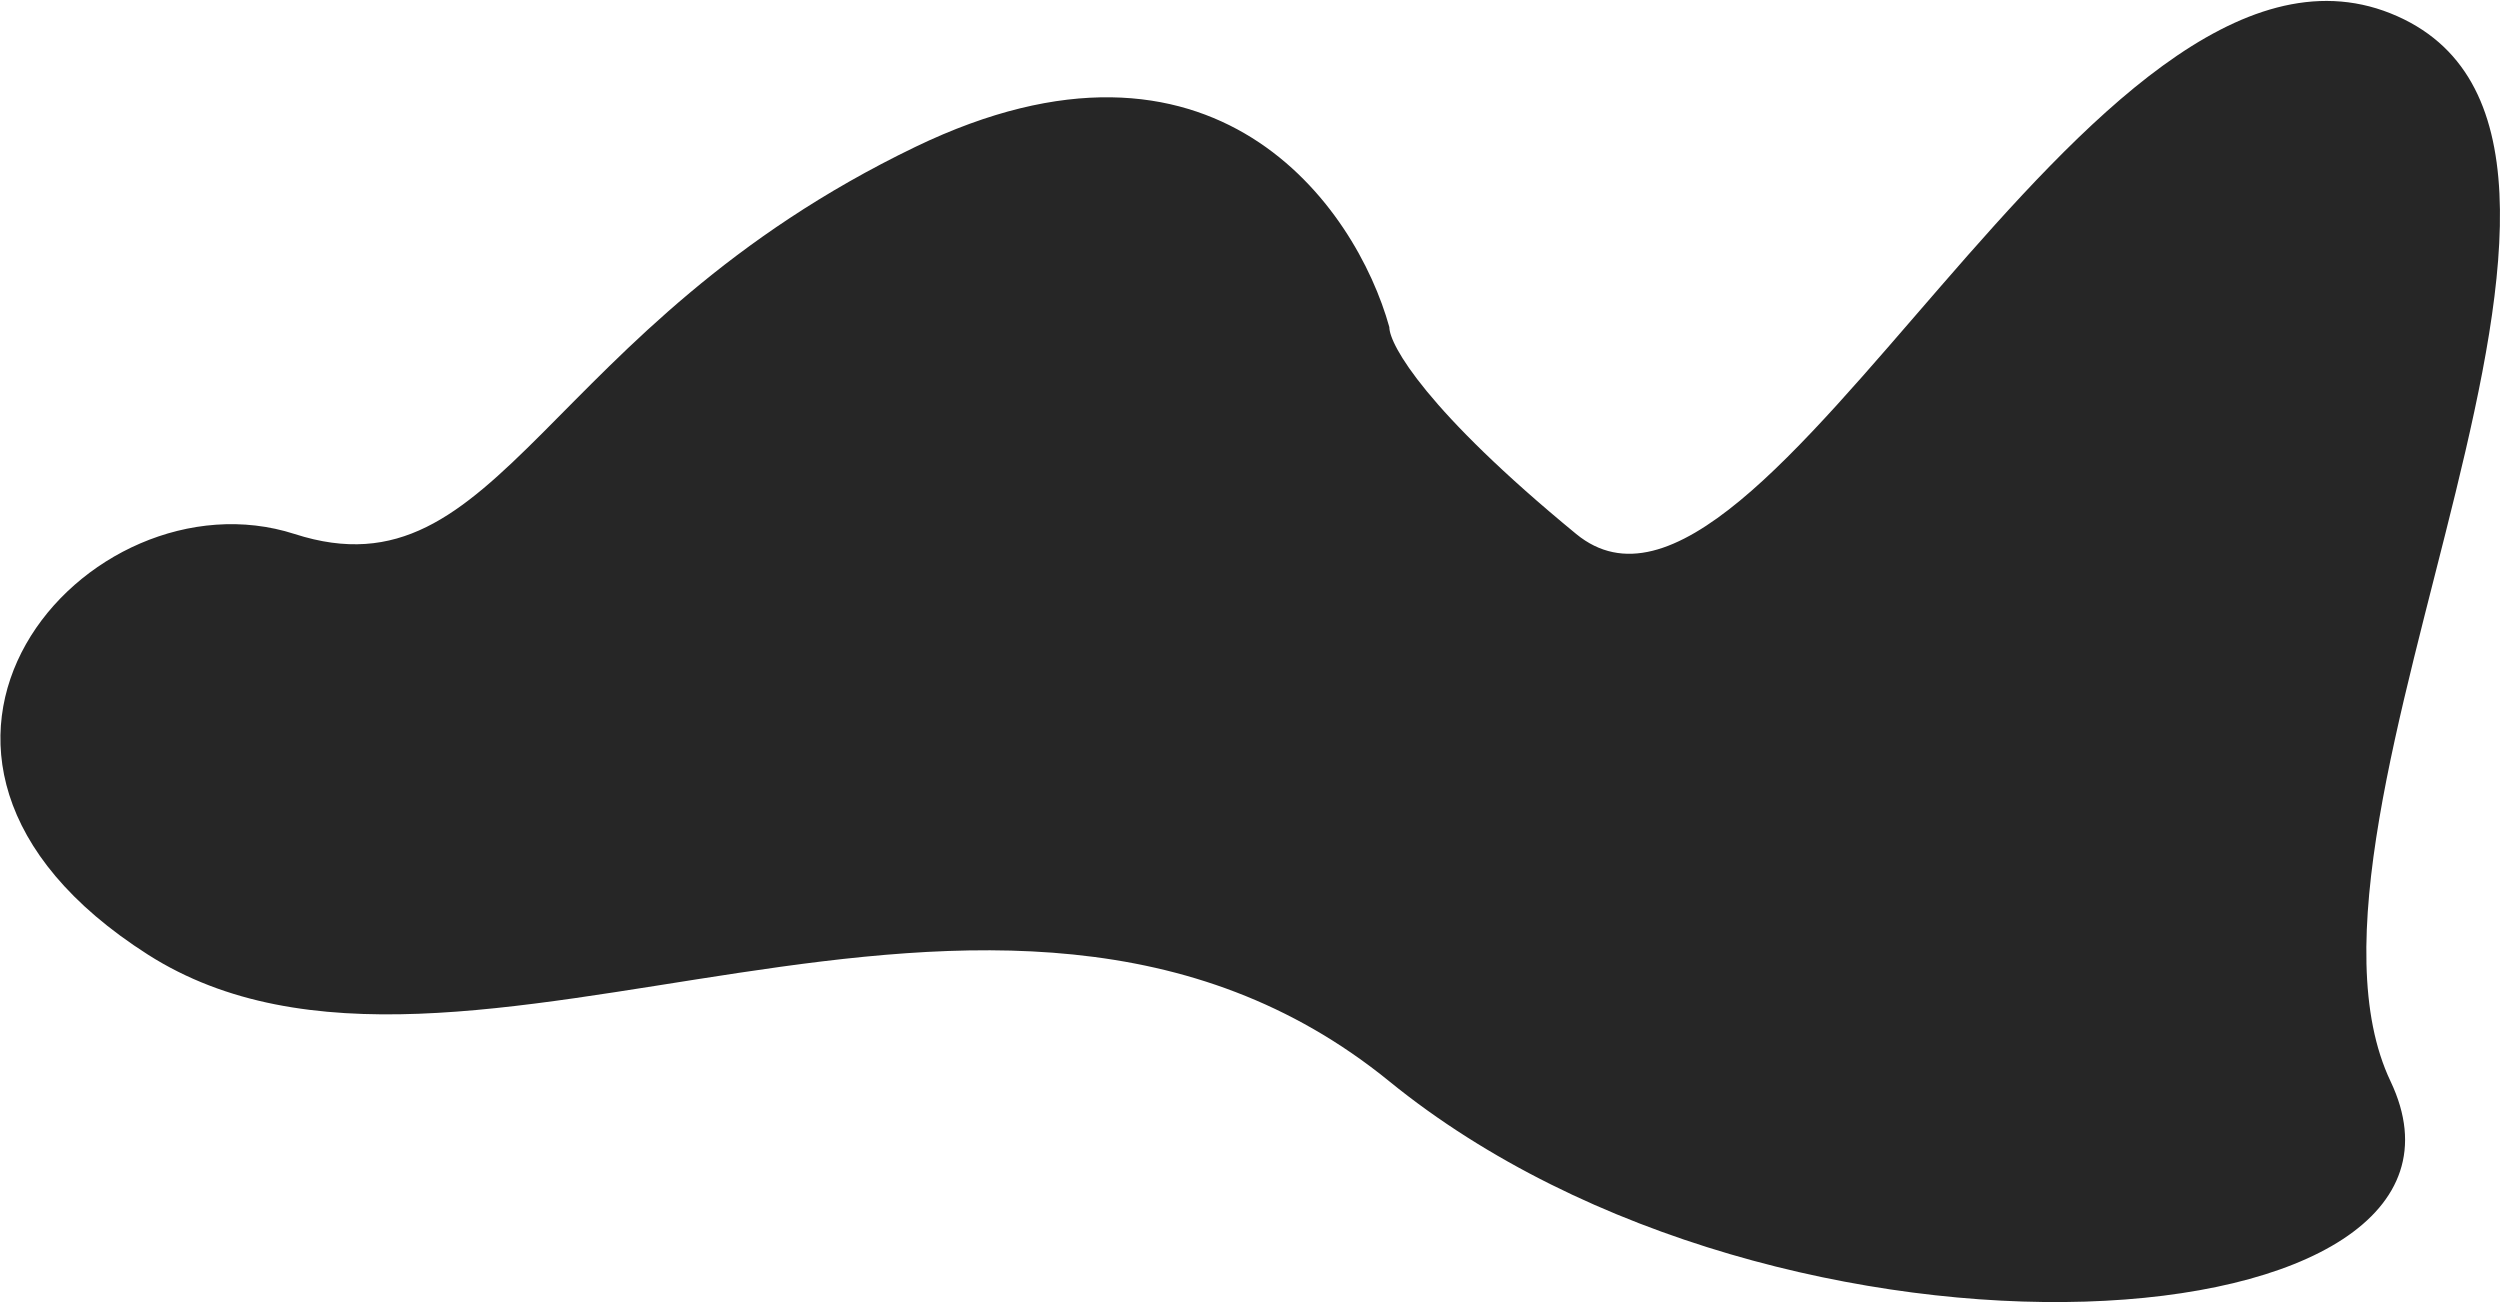 <?xml version="1.0" encoding="UTF-8"?> <svg xmlns="http://www.w3.org/2000/svg" width="1552" height="809" viewBox="0 0 1552 809" fill="none"> <path d="M568.286 91.177C753.926 1.671 841.775 128.471 862.494 203.058C862.494 214.109 885.699 255.27 978.519 331.515C1094.54 426.822 1297.59 -66.286 1484.06 8.301C1670.53 82.889 1405.33 505.553 1484.06 671.304C1562.79 837.055 1106.98 870.205 862.494 671.304C618.011 472.403 286.51 716.885 91.753 592.573C-103.004 468.26 54.459 290.078 182.916 331.515C311.373 372.953 336.235 203.058 568.286 91.177Z" fill="#262626"></path> </svg> 